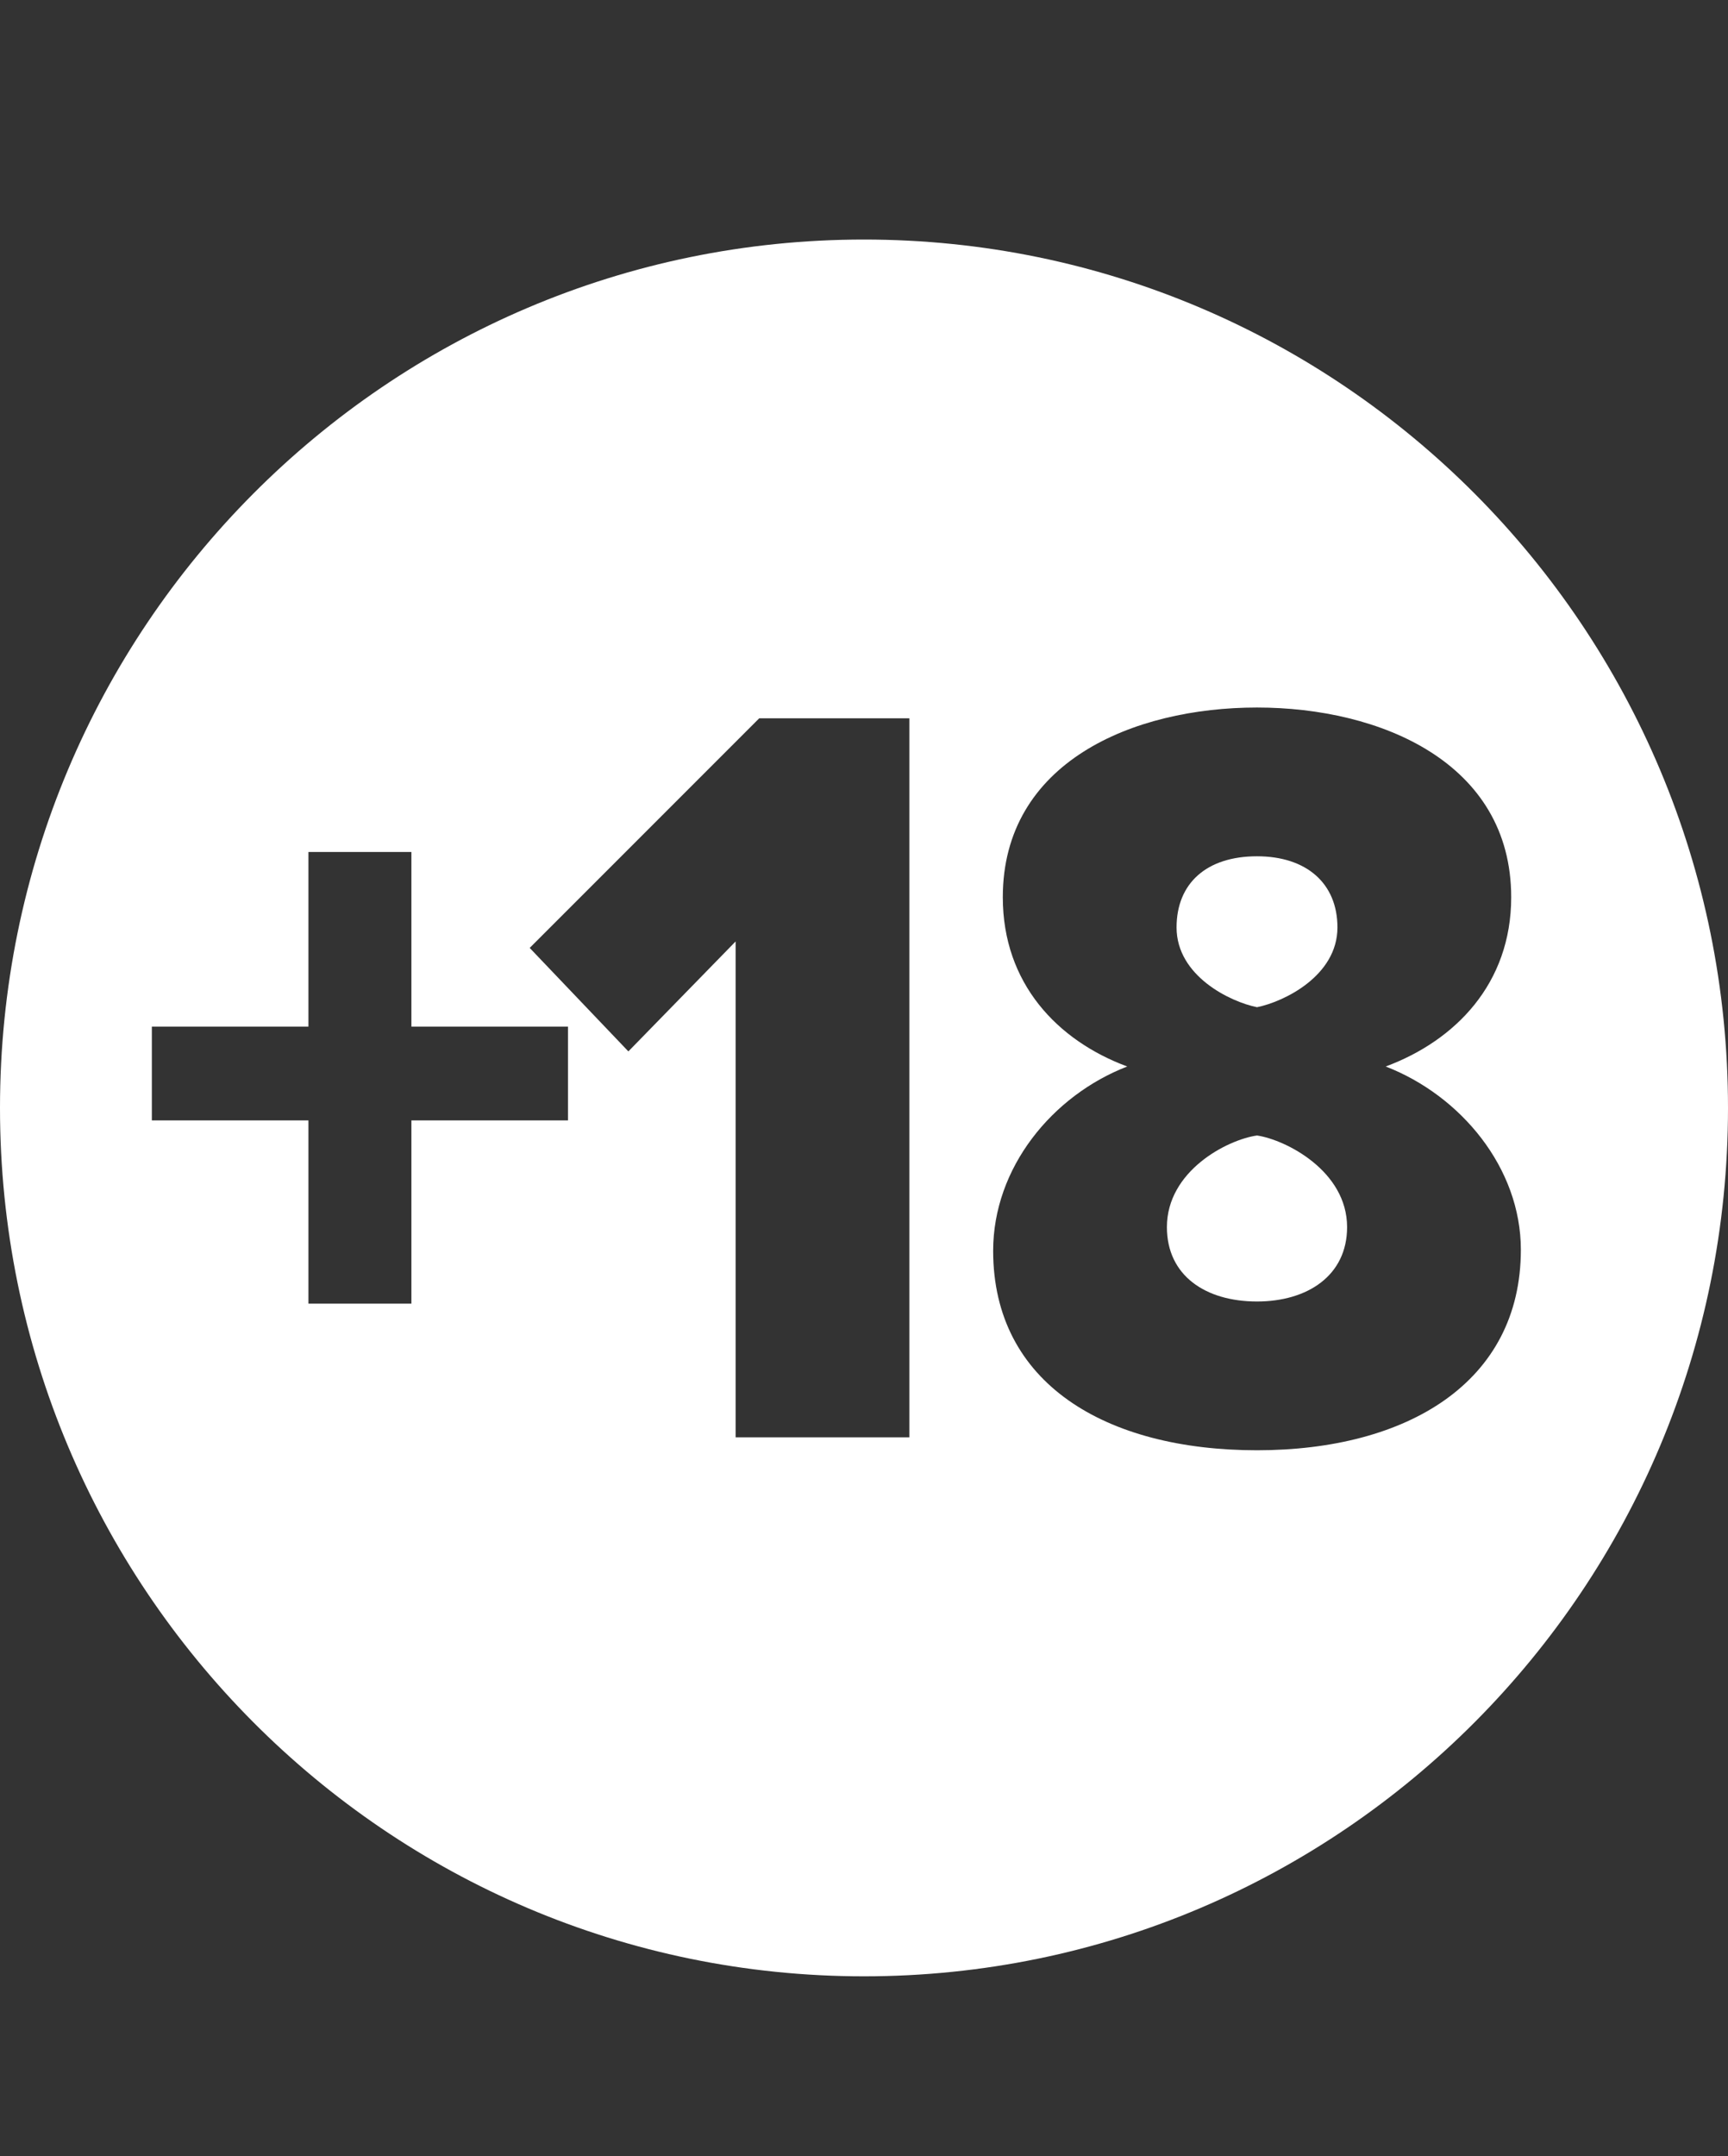<?xml version="1.0" encoding="utf-8"?>
<svg xmlns="http://www.w3.org/2000/svg" fill="none" height="222" viewBox="0 0 178 222" width="178">
<rect x="0" y="0" width="178" height="222" fill="#333333" stroke="none"/>
<path d="M129.483 88.171C134.565 88.171 137.769 90.946 137.769 95.497C137.769 100.492 132.245 103.156 129.483 103.711C126.721 103.156 121.197 100.492 121.197 95.497C121.197 90.946 124.29 88.171 129.483 88.171Z" fill="white"/>
<path d="M129.483 116.92C132.466 117.364 138.763 120.583 138.763 126.355C138.763 131.35 134.675 134.014 129.483 134.014C124.18 134.014 120.202 131.35 120.202 126.355C120.202 120.583 126.389 117.364 129.483 116.92Z" fill="white"/>
<path clip-rule="evenodd" d="M89 203.5C138.153 203.5 178 163.467 178 114.083C178 64.7 138.153 24.666 89 24.666C39.847 24.666 0 64.7 0 114.083C0 163.467 39.847 203.5 89 203.5ZM116.114 109.816C108.381 112.813 102.304 120.25 102.304 128.797C102.304 142.45 113.905 149.332 129.483 149.332C144.95 149.332 156.662 142.339 156.662 128.686C156.662 120.25 150.475 112.813 142.741 109.816C149.922 107.152 155.667 101.269 155.667 92.389C155.667 78.514 142.188 72.853 129.483 72.853C116.667 72.853 103.298 78.514 103.298 92.389C103.298 101.269 108.933 107.152 116.114 109.816ZM93.674 148H75.776V96.94L64.728 108.262L54.563 97.606L78.207 73.963H93.674V148ZM58.509 115.366H42.378V134.236H31.772V115.366H15.642V105.709H31.772V87.727H42.378V105.709H58.509V115.366Z" fill="white" fill-rule="evenodd"/>
</svg>